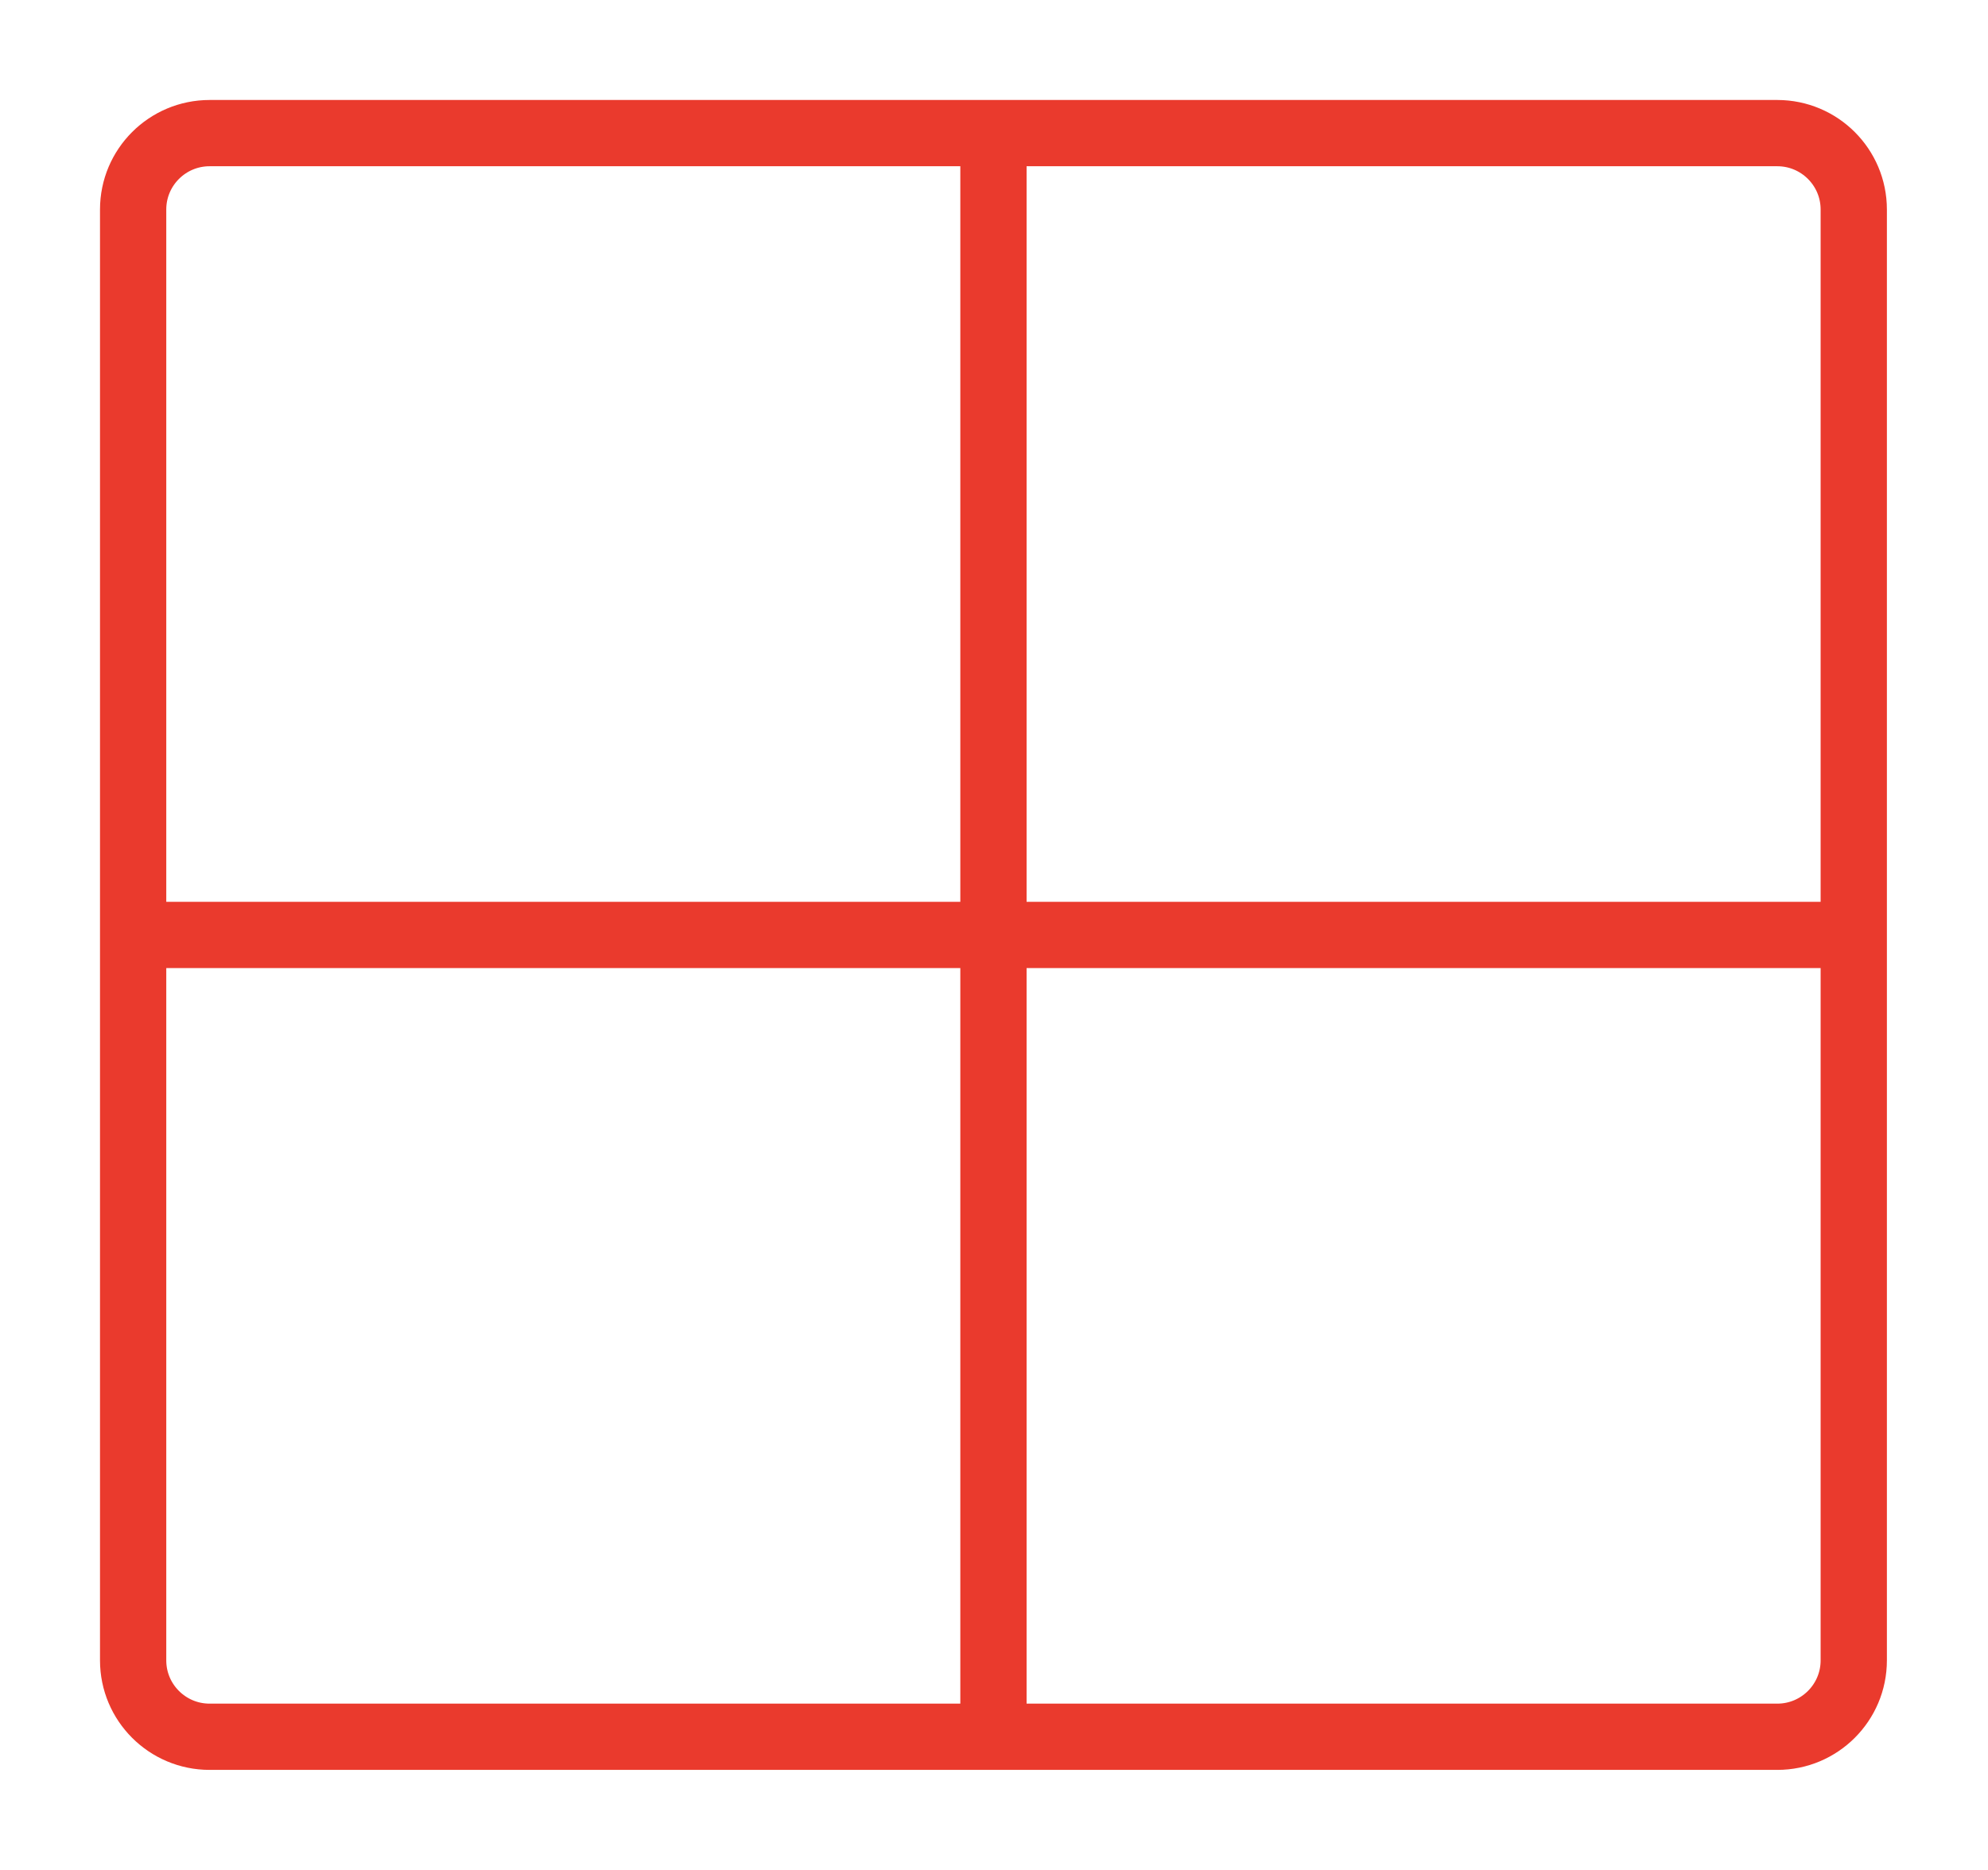 <?xml version="1.0" encoding="UTF-8"?> <svg xmlns="http://www.w3.org/2000/svg" width="135" height="127" viewBox="0 0 135 127" fill="none"> <path d="M67.463 9.041H120.691C123.559 9.041 125.884 11.365 125.884 14.228V63.5M67.463 9.041H14.234C11.366 9.041 9.041 11.365 9.041 14.228V63.5M67.463 9.041V63.5M125.884 63.5V112.772C125.884 115.635 123.559 117.959 120.691 117.959H67.463M125.884 63.5H67.463M9.041 63.5V112.772C9.041 115.635 11.366 117.959 14.234 117.959H67.463M9.041 63.5H67.463M67.463 63.5V117.959" stroke="#EA3A2D" stroke-width="4.5"></path> </svg> 